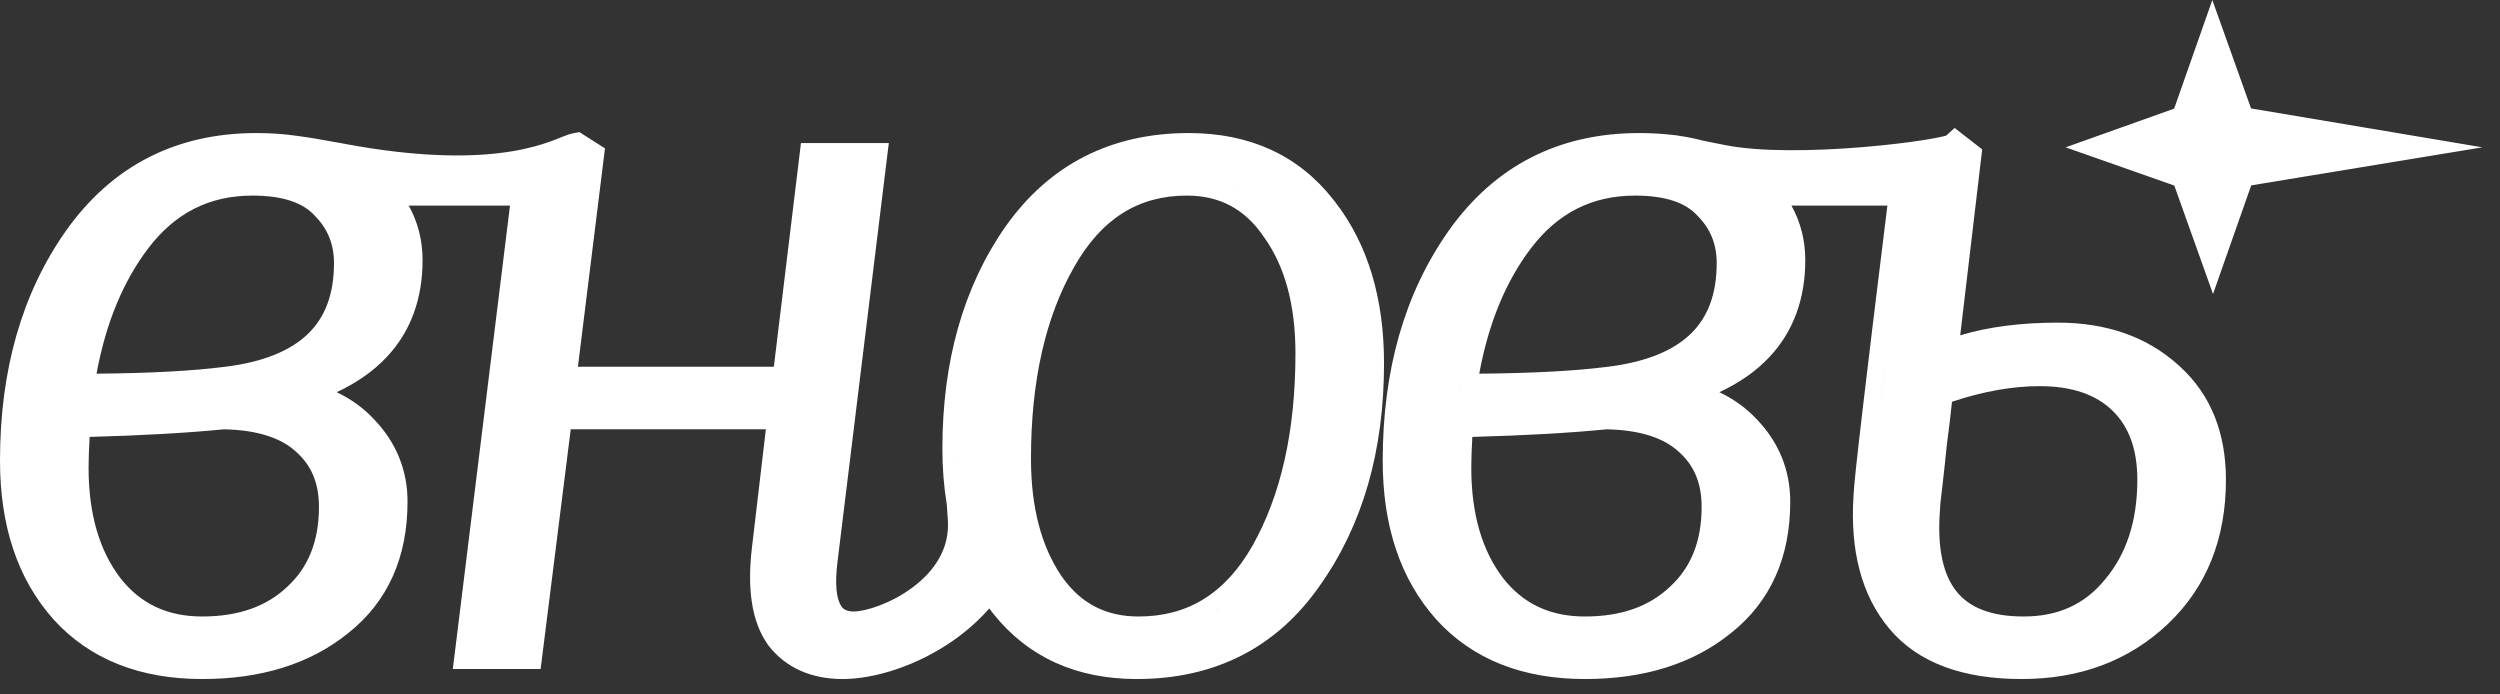 <svg width="72" height="20" viewBox="0 0 72 20" fill="none" xmlns="http://www.w3.org/2000/svg">
<rect x="0" y="0" width="72" height="20" fill="#333333" stroke="none"/>
<path d="M39.86 10.466C39.86 12.971 39.253 15.114 38.011 16.865L38.011 16.866C36.762 18.657 34.984 19.556 32.735 19.556C31.007 19.555 29.61 18.933 28.603 17.67L28.602 17.668L28.601 17.667C28.564 17.619 28.527 17.571 28.491 17.523C28.183 17.874 27.835 18.178 27.471 18.435C26.424 19.172 25.195 19.555 24.274 19.556C23.383 19.556 22.643 19.248 22.131 18.59L22.125 18.582L22.12 18.574C21.63 17.888 21.518 16.912 21.658 15.752L22.057 12.363L16.437 12.363L15.623 18.845L15.57 19.267L13.041 19.267L13.108 18.726L14.688 5.921L11.771 5.921C12.034 6.393 12.17 6.918 12.17 7.491C12.17 8.596 11.835 9.541 11.137 10.283C10.752 10.693 10.268 11.028 9.697 11.295C10.109 11.492 10.469 11.75 10.77 12.073L10.77 12.073C11.409 12.738 11.737 13.538 11.737 14.452C11.737 16.042 11.175 17.326 10.024 18.238L10.024 18.238C8.918 19.13 7.504 19.556 5.825 19.556C4.043 19.556 2.593 18.998 1.54 17.838L1.539 17.836L1.537 17.834C0.497 16.667 -0 15.127 -0 13.268C-0 10.666 0.627 8.446 1.908 6.635L1.909 6.634C3.233 4.772 5.075 3.832 7.385 3.832C7.796 3.832 8.186 3.859 8.554 3.913C8.887 3.957 9.314 4.027 9.853 4.129C12.219 4.578 13.769 4.521 14.758 4.355C15.252 4.272 15.612 4.161 15.871 4.067C16.003 4.019 16.108 3.976 16.203 3.938C16.28 3.907 16.395 3.861 16.498 3.841L16.686 3.804L16.848 3.907L17.166 4.11L17.423 4.273L17.386 4.575L16.644 10.562L22.287 10.562L23.016 4.545L23.067 4.121L25.598 4.121L25.531 4.661L24.116 16.214L24.116 16.214C24.042 16.831 24.096 17.2 24.193 17.395C24.236 17.483 24.283 17.528 24.33 17.555C24.38 17.584 24.459 17.611 24.591 17.611C24.915 17.61 25.649 17.393 26.289 16.913C26.914 16.444 27.355 15.797 27.298 14.977L27.267 14.525C27.183 14.017 27.141 13.482 27.141 12.921C27.141 10.417 27.738 8.274 28.96 6.522L28.962 6.521L28.963 6.519C30.23 4.732 32.006 3.832 34.237 3.832C35.984 3.832 37.391 4.464 38.398 5.747L38.444 5.805C39.401 7.037 39.86 8.604 39.86 10.466ZM2.239 11.079L2.214 11.246L2.238 11.084C2.242 11.056 2.247 11.028 2.251 11C2.247 11.027 2.243 11.053 2.239 11.079ZM9.186 14.597C9.186 13.907 8.962 13.399 8.537 13.021L8.534 13.018L8.531 13.014C8.115 12.628 7.449 12.385 6.449 12.364C5.384 12.469 4.095 12.542 2.581 12.583C2.561 12.948 2.551 13.243 2.551 13.47C2.551 14.819 2.87 15.864 3.464 16.645C4.041 17.384 4.811 17.755 5.825 17.755C6.885 17.755 7.682 17.457 8.268 16.904L8.27 16.902L8.272 16.9C8.87 16.351 9.186 15.602 9.186 14.597ZM9.619 7.578C9.619 7.027 9.435 6.583 9.066 6.214L9.059 6.207L9.053 6.199C8.738 5.858 8.184 5.633 7.269 5.633C6.038 5.633 5.051 6.126 4.273 7.147C3.555 8.088 3.052 9.287 2.78 10.762C4.314 10.749 5.538 10.683 6.458 10.566L6.461 10.566C7.595 10.429 8.376 10.093 8.87 9.615C9.353 9.147 9.619 8.488 9.619 7.578ZM3.731 7.072C3.719 7.09 3.707 7.107 3.695 7.125C3.708 7.106 3.72 7.087 3.733 7.069L3.731 7.072ZM4.265 6.416C4.261 6.42 4.257 6.424 4.253 6.428C4.259 6.422 4.265 6.416 4.271 6.41L4.265 6.416ZM4.542 6.15C4.505 6.183 4.469 6.216 4.432 6.25C4.453 6.23 4.475 6.211 4.496 6.191C4.511 6.178 4.527 6.164 4.542 6.15L4.542 6.15ZM4.925 5.851V5.851V5.851ZM9.986 6.809C9.984 6.802 9.982 6.796 9.98 6.79C9.988 6.815 9.996 6.839 10.003 6.864L9.986 6.809ZM11.226 14.019C11.223 13.996 11.22 13.973 11.216 13.949L11.216 13.949C11.219 13.973 11.223 13.996 11.226 14.019ZM16.012 11.882L15.146 18.785L15.146 18.785L16.012 11.882L16.012 11.882ZM16.59 4.314L16.908 4.516L16.099 11.044L16.908 4.516L16.59 4.314ZM25.361 17.939C25.339 17.947 25.318 17.953 25.297 17.96C25.276 17.967 25.255 17.973 25.234 17.98L25.234 17.98C25.276 17.967 25.318 17.954 25.361 17.939L25.361 17.939ZM25.73 17.794C25.763 17.78 25.796 17.765 25.829 17.749C25.796 17.765 25.763 17.78 25.73 17.794ZM27.623 13.09L27.627 13.252C27.627 13.253 27.628 13.255 27.628 13.256C27.626 13.201 27.624 13.146 27.623 13.09ZM29.022 17.423C29.008 17.405 28.994 17.388 28.98 17.37C28.966 17.352 28.953 17.335 28.939 17.317C28.952 17.335 28.966 17.352 28.98 17.37C28.994 17.388 29.008 17.405 29.022 17.423ZM37.309 10.177C37.309 8.764 36.997 7.666 36.415 6.845L36.412 6.84L36.408 6.836C35.861 6.022 35.132 5.633 34.179 5.633C32.798 5.633 31.724 6.287 30.93 7.698L30.93 7.699L30.929 7.7C30.115 9.129 29.692 10.957 29.692 13.21C29.692 14.624 29.995 15.734 30.561 16.577L30.613 16.65C31.153 17.395 31.865 17.755 32.793 17.755C34.198 17.755 35.28 17.105 36.071 15.718C36.886 14.269 37.309 12.43 37.309 10.177ZM30.078 16.717C30.087 16.731 30.096 16.746 30.105 16.761L30.107 16.764C30.097 16.748 30.088 16.732 30.078 16.717ZM32.553 18.229C32.564 18.23 32.575 18.23 32.586 18.231L32.593 18.231C32.579 18.231 32.566 18.23 32.553 18.229ZM35.143 17.514C35.087 17.555 35.031 17.593 34.973 17.63C35.05 17.581 35.125 17.529 35.198 17.474L35.143 17.514ZM35.674 5.505C35.595 5.462 35.513 5.423 35.43 5.388C35.514 5.424 35.596 5.463 35.675 5.506L35.674 5.505ZM36.586 15.778C36.555 15.838 36.523 15.896 36.49 15.954C36.486 15.962 36.482 15.969 36.477 15.976C36.482 15.969 36.486 15.962 36.49 15.954C36.523 15.896 36.555 15.838 36.586 15.778ZM36.748 6.479C36.739 6.468 36.731 6.457 36.722 6.445C36.731 6.457 36.741 6.47 36.749 6.482L36.748 6.479ZM37.038 6.926C37.032 6.916 37.026 6.906 37.02 6.896C37.03 6.914 37.041 6.931 37.051 6.949L37.038 6.926ZM37.728 9.111C37.718 9.035 37.708 8.96 37.697 8.886C37.708 8.96 37.718 9.035 37.728 9.111ZM37.763 9.461C37.757 9.389 37.751 9.318 37.743 9.248C37.751 9.318 37.757 9.389 37.763 9.461ZM37.787 9.935C37.784 9.82 37.779 9.707 37.772 9.595C37.779 9.707 37.784 9.82 37.787 9.935ZM37.782 10.723C37.783 10.684 37.784 10.645 37.785 10.606L37.785 10.6C37.784 10.641 37.783 10.682 37.782 10.723ZM37.79 10.177C37.79 10.097 37.789 10.017 37.787 9.938C37.789 10.017 37.79 10.097 37.79 10.177L37.79 10.177ZM64.107 13.817C64.107 15.51 63.554 16.914 62.425 17.98C61.305 19.037 59.892 19.556 58.224 19.556C56.565 19.556 55.256 19.109 54.418 18.113C53.603 17.144 53.281 15.845 53.381 14.285C53.384 14.16 53.409 13.892 53.448 13.519C53.492 13.106 53.557 12.529 53.644 11.789C53.806 10.407 54.044 8.451 54.357 5.921L51.593 5.921C51.856 6.393 51.992 6.918 51.992 7.491C51.992 8.596 51.656 9.541 50.959 10.283C50.574 10.693 50.09 11.028 49.518 11.295C49.93 11.492 50.29 11.75 50.592 12.073L50.592 12.073C51.231 12.738 51.559 13.538 51.559 14.452C51.559 16.042 50.997 17.326 49.846 18.238L49.845 18.238C48.74 19.13 47.326 19.556 45.647 19.556C43.864 19.556 42.414 18.998 41.362 17.838L41.36 17.836L41.359 17.834C40.319 16.667 39.822 15.127 39.822 13.268C39.822 10.666 40.448 8.446 41.73 6.635L41.73 6.634C43.055 4.772 44.897 3.832 47.207 3.832C47.569 3.832 47.915 3.853 48.244 3.895L48.239 3.89L48.307 3.903C48.569 3.94 48.821 3.99 49.06 4.054L49.681 4.178C50.694 4.381 52.265 4.351 53.646 4.237C54.328 4.181 54.948 4.105 55.406 4.033C55.636 3.997 55.819 3.962 55.947 3.932C55.992 3.922 56.026 3.912 56.051 3.905L56.293 3.685L56.613 3.934L56.873 4.136L57.087 4.303L57.055 4.572L56.454 9.657C57.275 9.41 58.214 9.292 59.264 9.292C60.648 9.292 61.818 9.686 62.73 10.509L62.774 10.548C63.674 11.364 64.107 12.473 64.107 13.817ZM42.06 11.079L42.036 11.246L42.06 11.084C42.064 11.056 42.069 11.028 42.073 11C42.069 11.027 42.065 11.053 42.06 11.079ZM49.007 14.597C49.007 13.907 48.783 13.399 48.359 13.021L48.356 13.018L48.352 13.014C47.936 12.628 47.27 12.385 46.27 12.364C45.206 12.469 43.916 12.542 42.403 12.583C42.383 12.948 42.373 13.243 42.373 13.47C42.373 14.819 42.691 15.864 43.285 16.645C43.862 17.384 44.633 17.755 45.647 17.755C46.707 17.755 47.504 17.457 48.089 16.904L48.092 16.902L48.094 16.9C48.692 16.351 49.007 15.602 49.007 14.597ZM49.441 7.578C49.441 7.027 49.257 6.583 48.888 6.214L48.881 6.207L48.874 6.199C48.56 5.858 48.006 5.633 47.091 5.633C45.86 5.633 44.873 6.126 44.094 7.147C43.377 8.088 42.874 9.287 42.602 10.762C44.136 10.749 45.36 10.683 46.279 10.566L46.282 10.566C47.417 10.429 48.197 10.093 48.692 9.615C49.175 9.147 49.441 8.488 49.441 7.578ZM43.553 7.072C43.54 7.09 43.529 7.107 43.516 7.125C43.529 7.106 43.542 7.087 43.555 7.069L43.553 7.072ZM44.087 6.416C44.083 6.42 44.079 6.424 44.075 6.428C44.081 6.422 44.087 6.416 44.093 6.41L44.087 6.416ZM44.364 6.15C44.327 6.183 44.29 6.216 44.254 6.25C44.275 6.23 44.296 6.211 44.318 6.191C44.333 6.178 44.348 6.164 44.364 6.15L44.364 6.15ZM48.229 11.25C48.158 11.269 48.085 11.288 48.012 11.306L47.9 11.333L48.01 11.306C48.084 11.288 48.157 11.27 48.228 11.25L48.229 11.25ZM49.187 5.829C49.182 5.824 49.177 5.82 49.173 5.816C49.178 5.82 49.183 5.825 49.188 5.83L49.187 5.829ZM49.808 6.809C49.806 6.802 49.804 6.796 49.802 6.79C49.81 6.815 49.817 6.839 49.825 6.864L49.808 6.809ZM51.037 13.949C51.036 13.944 51.036 13.938 51.035 13.933C51.036 13.943 51.038 13.954 51.04 13.964C51.039 13.959 51.038 13.954 51.037 13.949ZM53.99 12.995C53.984 13.043 53.979 13.089 53.974 13.134C53.979 13.089 53.984 13.043 53.99 12.995ZM54.268 10.614C54.184 11.313 54.114 11.914 54.056 12.416C54.116 11.889 54.191 11.254 54.281 10.51L54.268 10.614ZM61.555 13.817C61.555 12.912 61.297 12.27 60.836 11.823C60.372 11.375 59.697 11.121 58.744 11.121C57.967 11.121 57.126 11.268 56.218 11.57C56.181 11.928 56.133 12.329 56.073 12.774C56.016 13.331 55.968 13.775 55.929 14.104L55.928 14.108C55.909 14.26 55.895 14.381 55.886 14.471C55.882 14.517 55.879 14.553 55.877 14.581C55.876 14.594 55.875 14.605 55.875 14.613C55.875 14.617 55.874 14.62 55.874 14.623V14.645L55.873 14.664C55.781 15.812 55.975 16.569 56.347 17.033C56.706 17.482 57.311 17.755 58.282 17.755C59.283 17.755 60.047 17.398 60.623 16.691L60.626 16.688L60.628 16.685C61.235 15.96 61.555 15.017 61.555 13.817ZM58.065 18.232C58.072 18.232 58.079 18.233 58.086 18.233L58.088 18.233C58.08 18.233 58.072 18.232 58.065 18.232ZM64.835 5.339L63.735 8.467L62.62 5.344L59.491 4.243L62.615 3.129L63.715 -3.39951e-07L64.83 3.123L71.492 4.243L64.835 5.339ZM61.115 11.426C61.105 11.416 61.094 11.407 61.084 11.398C61.095 11.408 61.106 11.417 61.117 11.427L61.115 11.426Z" fill="white"/>
</svg>

